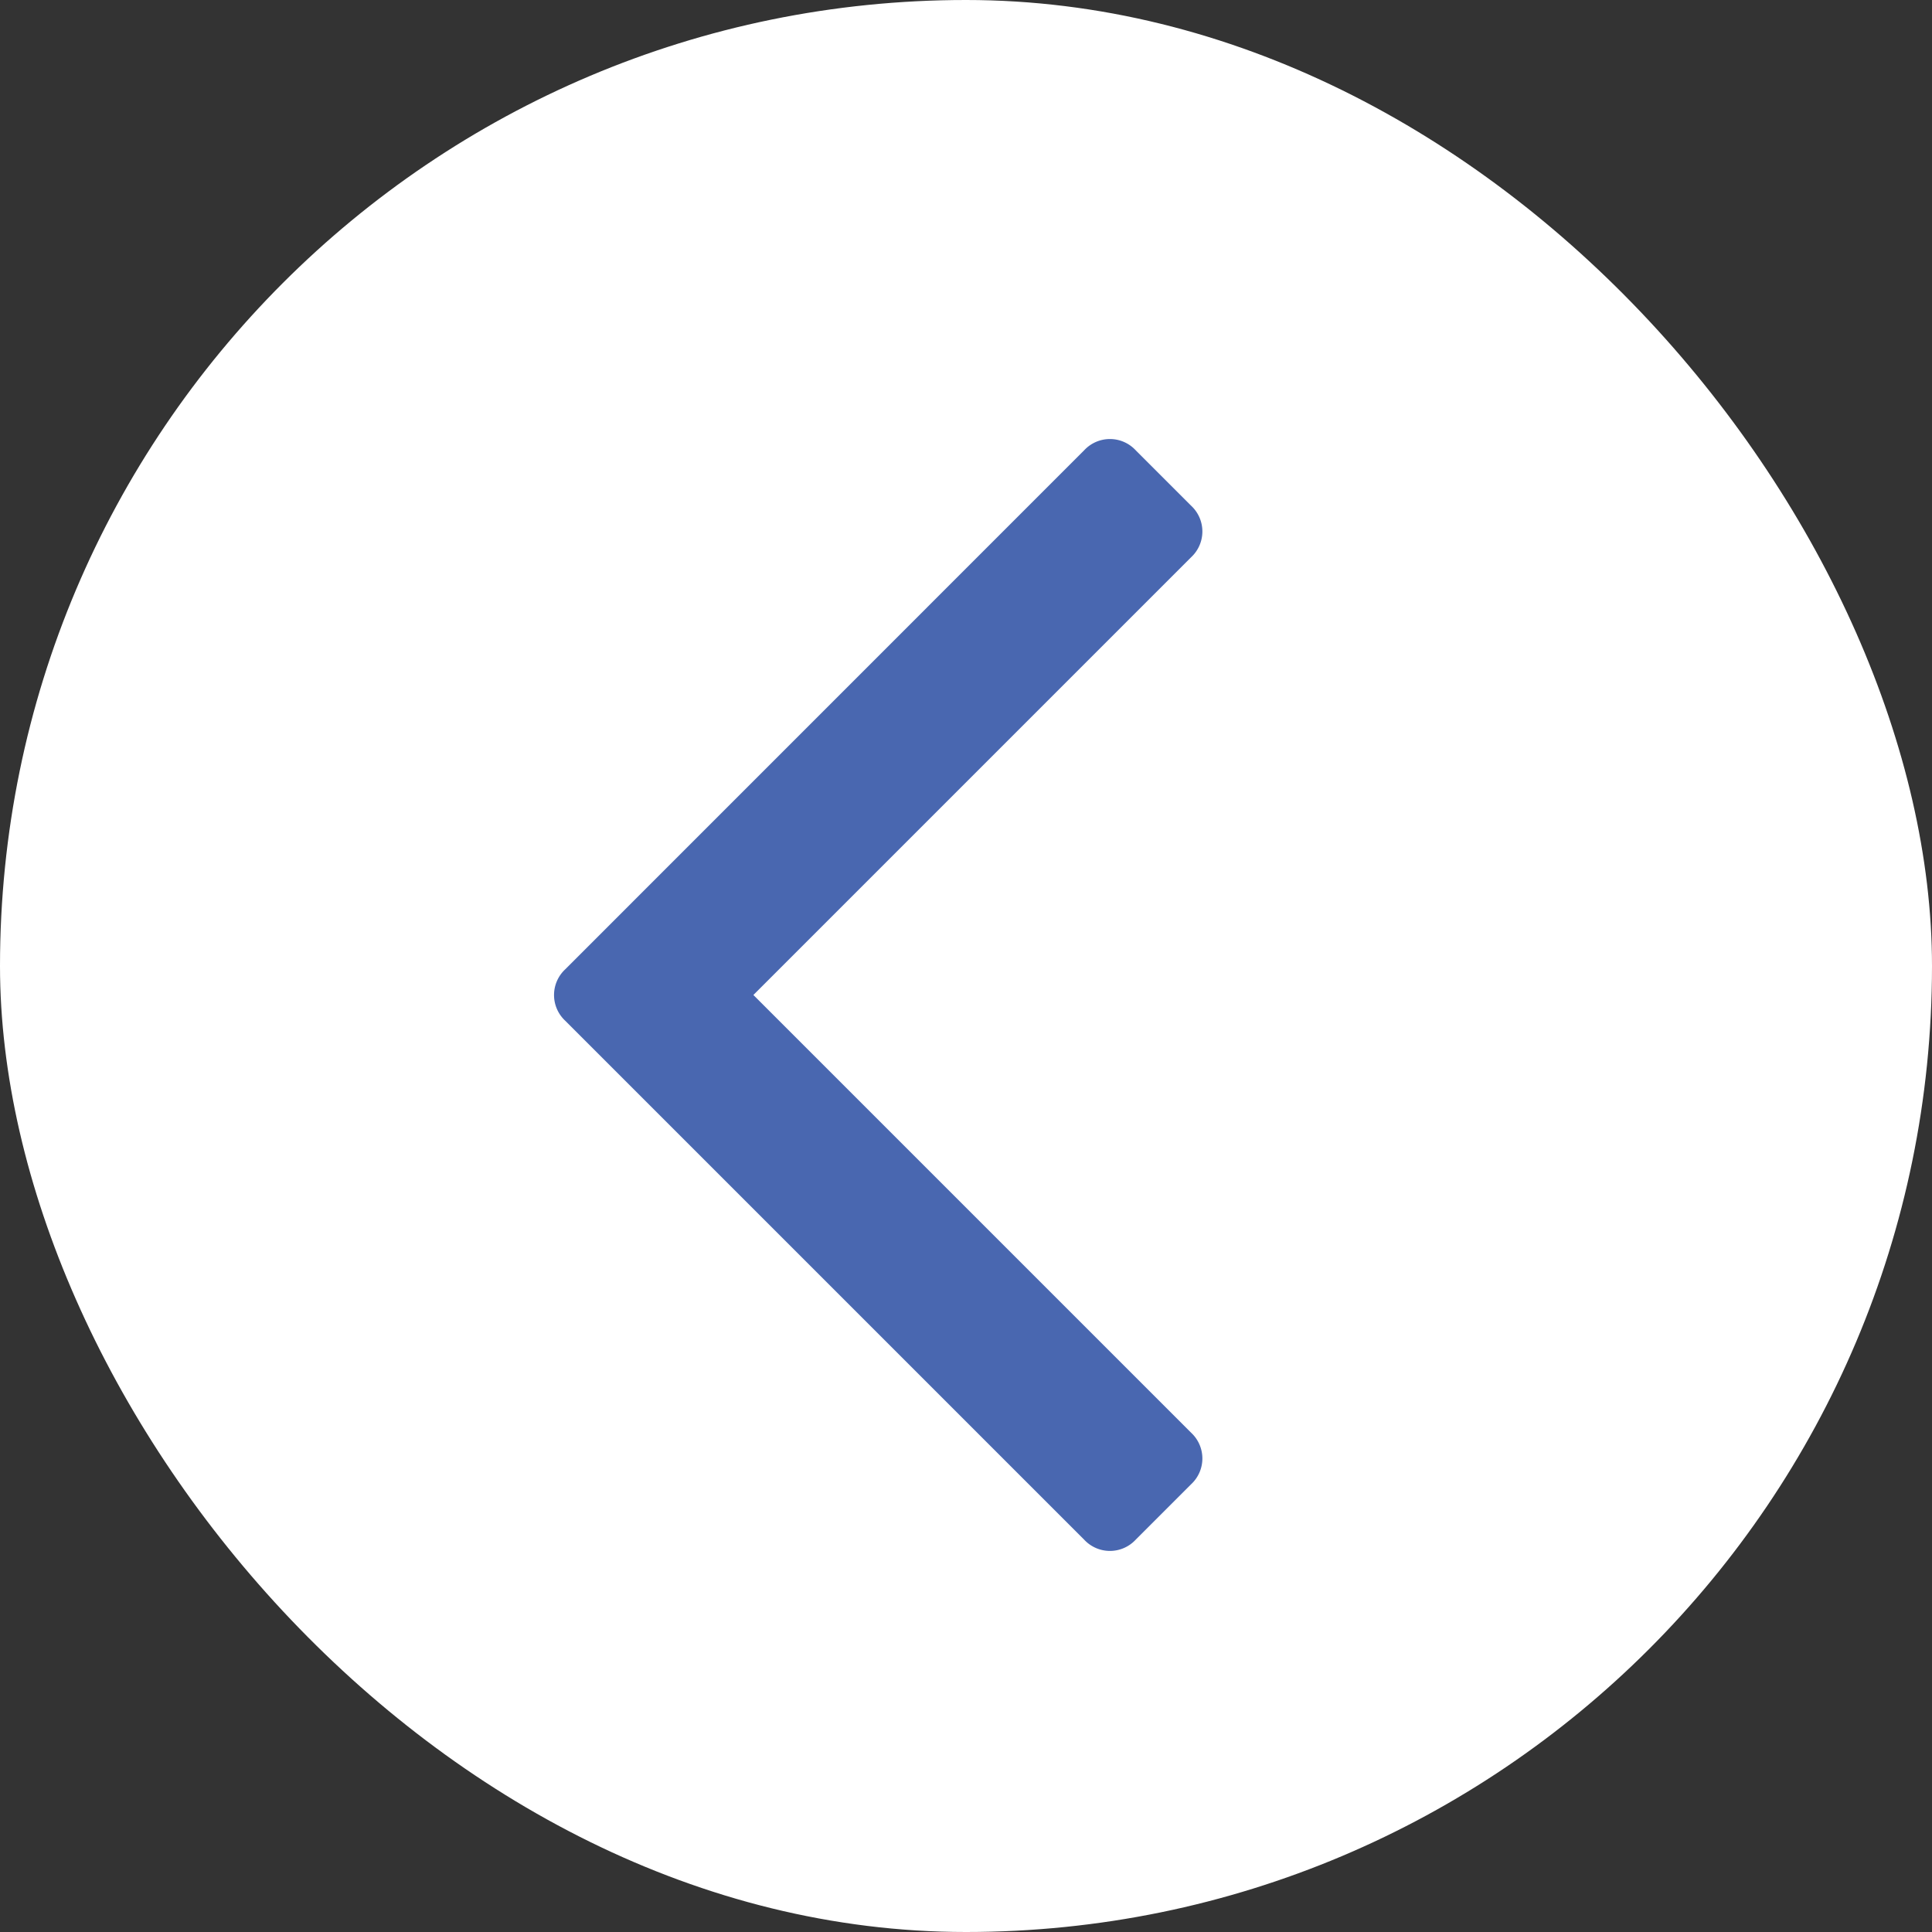 <svg id="calender_back" xmlns="http://www.w3.org/2000/svg" width="22" height="22" viewBox="0 0 22 22">
  <rect x="0" y="0" width="22" height="22" fill="#333333" stroke="none"/>
  <rect id="사각형_344" data-name="사각형 344" width="22" height="22" rx="11" fill="#fff"/>
  <path id="패스_191" data-name="패스 191" d="M12.535,6.039,6.622.127a.4.4,0,0,0-.583,0L.127,6.039a.4.4,0,0,0,0,.584l.634.634a.4.4,0,0,0,.584,0L6.331,2.271l4.986,4.986a.4.4,0,0,0,.584,0l.634-.634a.4.4,0,0,0,0-.584Z" transform="translate(6.308 17.661) rotate(-90)" fill="#4967b0"/>
</svg>
